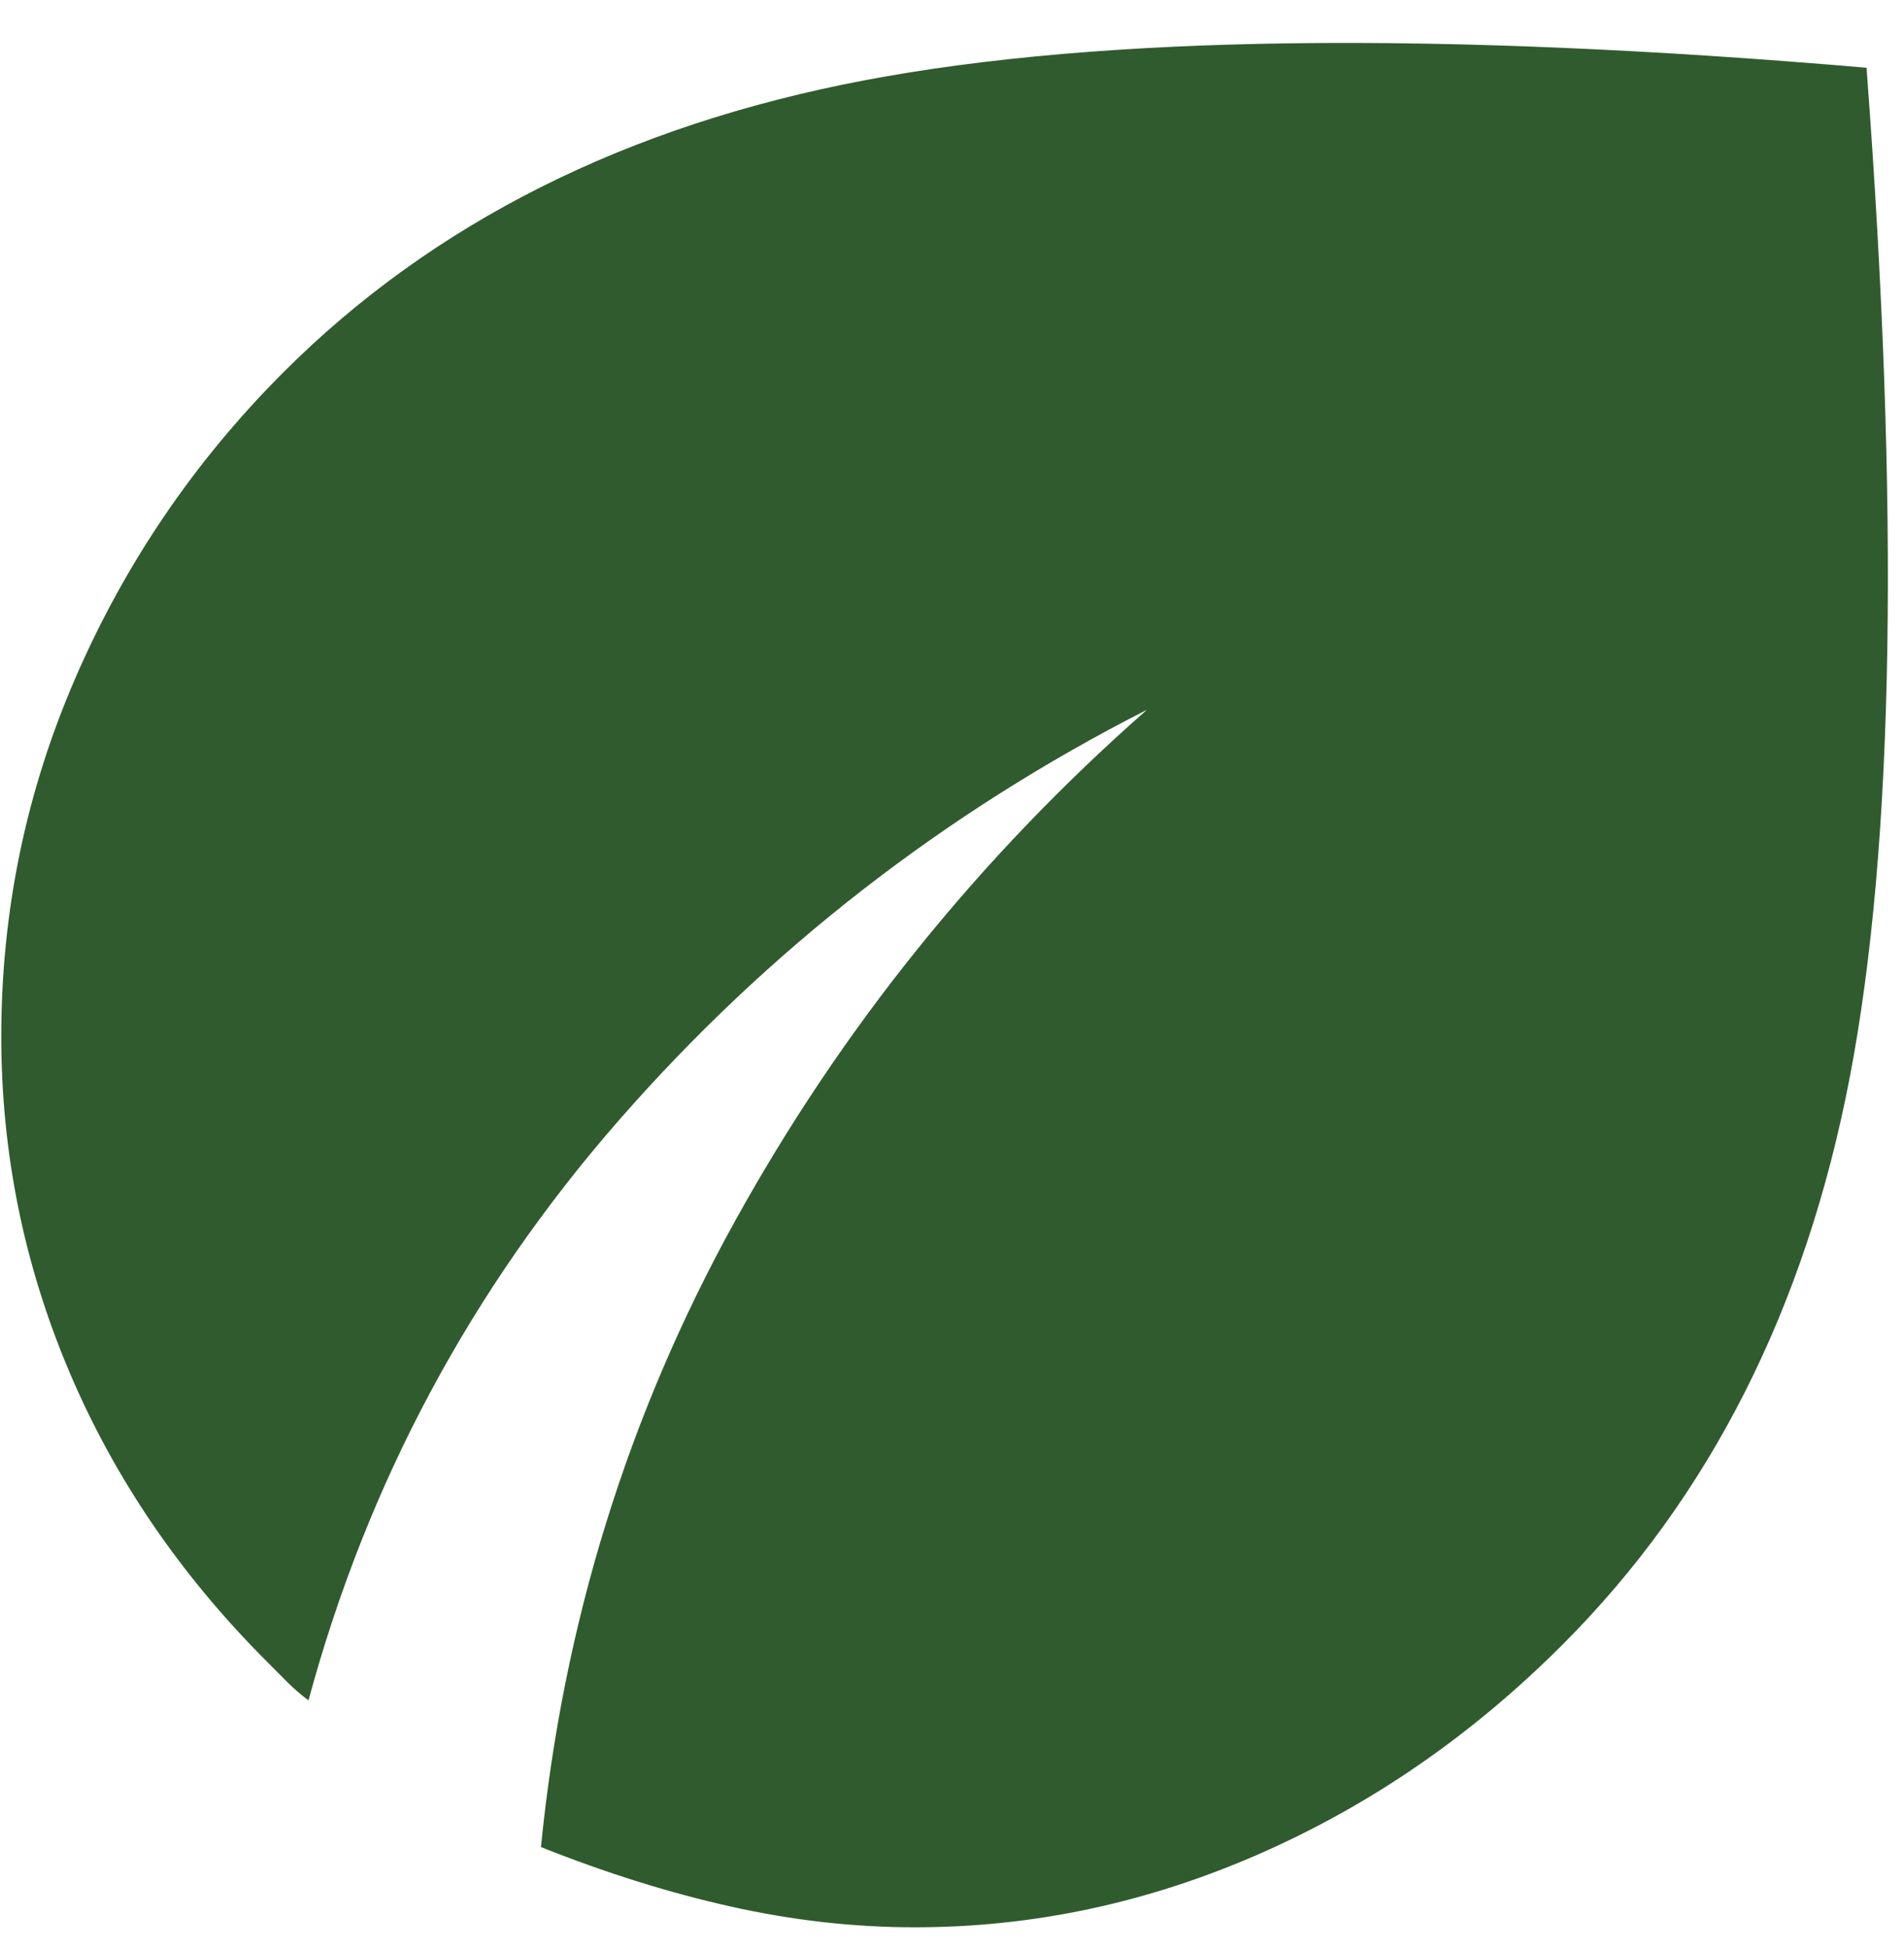 <svg width="43" height="44" viewBox="0 0 43 44" fill="none" xmlns="http://www.w3.org/2000/svg">
<path d="M20.654 43.53C19.279 43.53 17.893 43.373 16.497 43.06C15.1 42.747 13.674 42.299 12.217 41.718C12.717 36.676 14.175 31.968 16.592 27.593C19.009 23.218 22.113 19.363 25.904 16.03C21.321 18.363 17.352 21.447 13.997 25.28C10.642 29.113 8.298 33.488 6.967 38.405C6.8 38.28 6.643 38.145 6.497 38L6.029 37.53C4.071 35.572 2.581 33.384 1.559 30.968C0.538 28.551 0.028 26.03 0.029 23.405C0.029 20.572 0.592 17.863 1.717 15.28C2.842 12.697 4.404 10.405 6.404 8.405C9.779 5.03 14.154 2.833 19.529 1.813C24.904 0.793 32.446 0.698 42.154 1.53C42.904 11.488 42.779 19.082 41.779 24.312C40.779 29.543 38.613 33.823 35.279 37.155C33.238 39.197 30.956 40.77 28.434 41.875C25.913 42.98 23.319 43.532 20.654 43.53Z" fill="#305B2E"/>
</svg>
